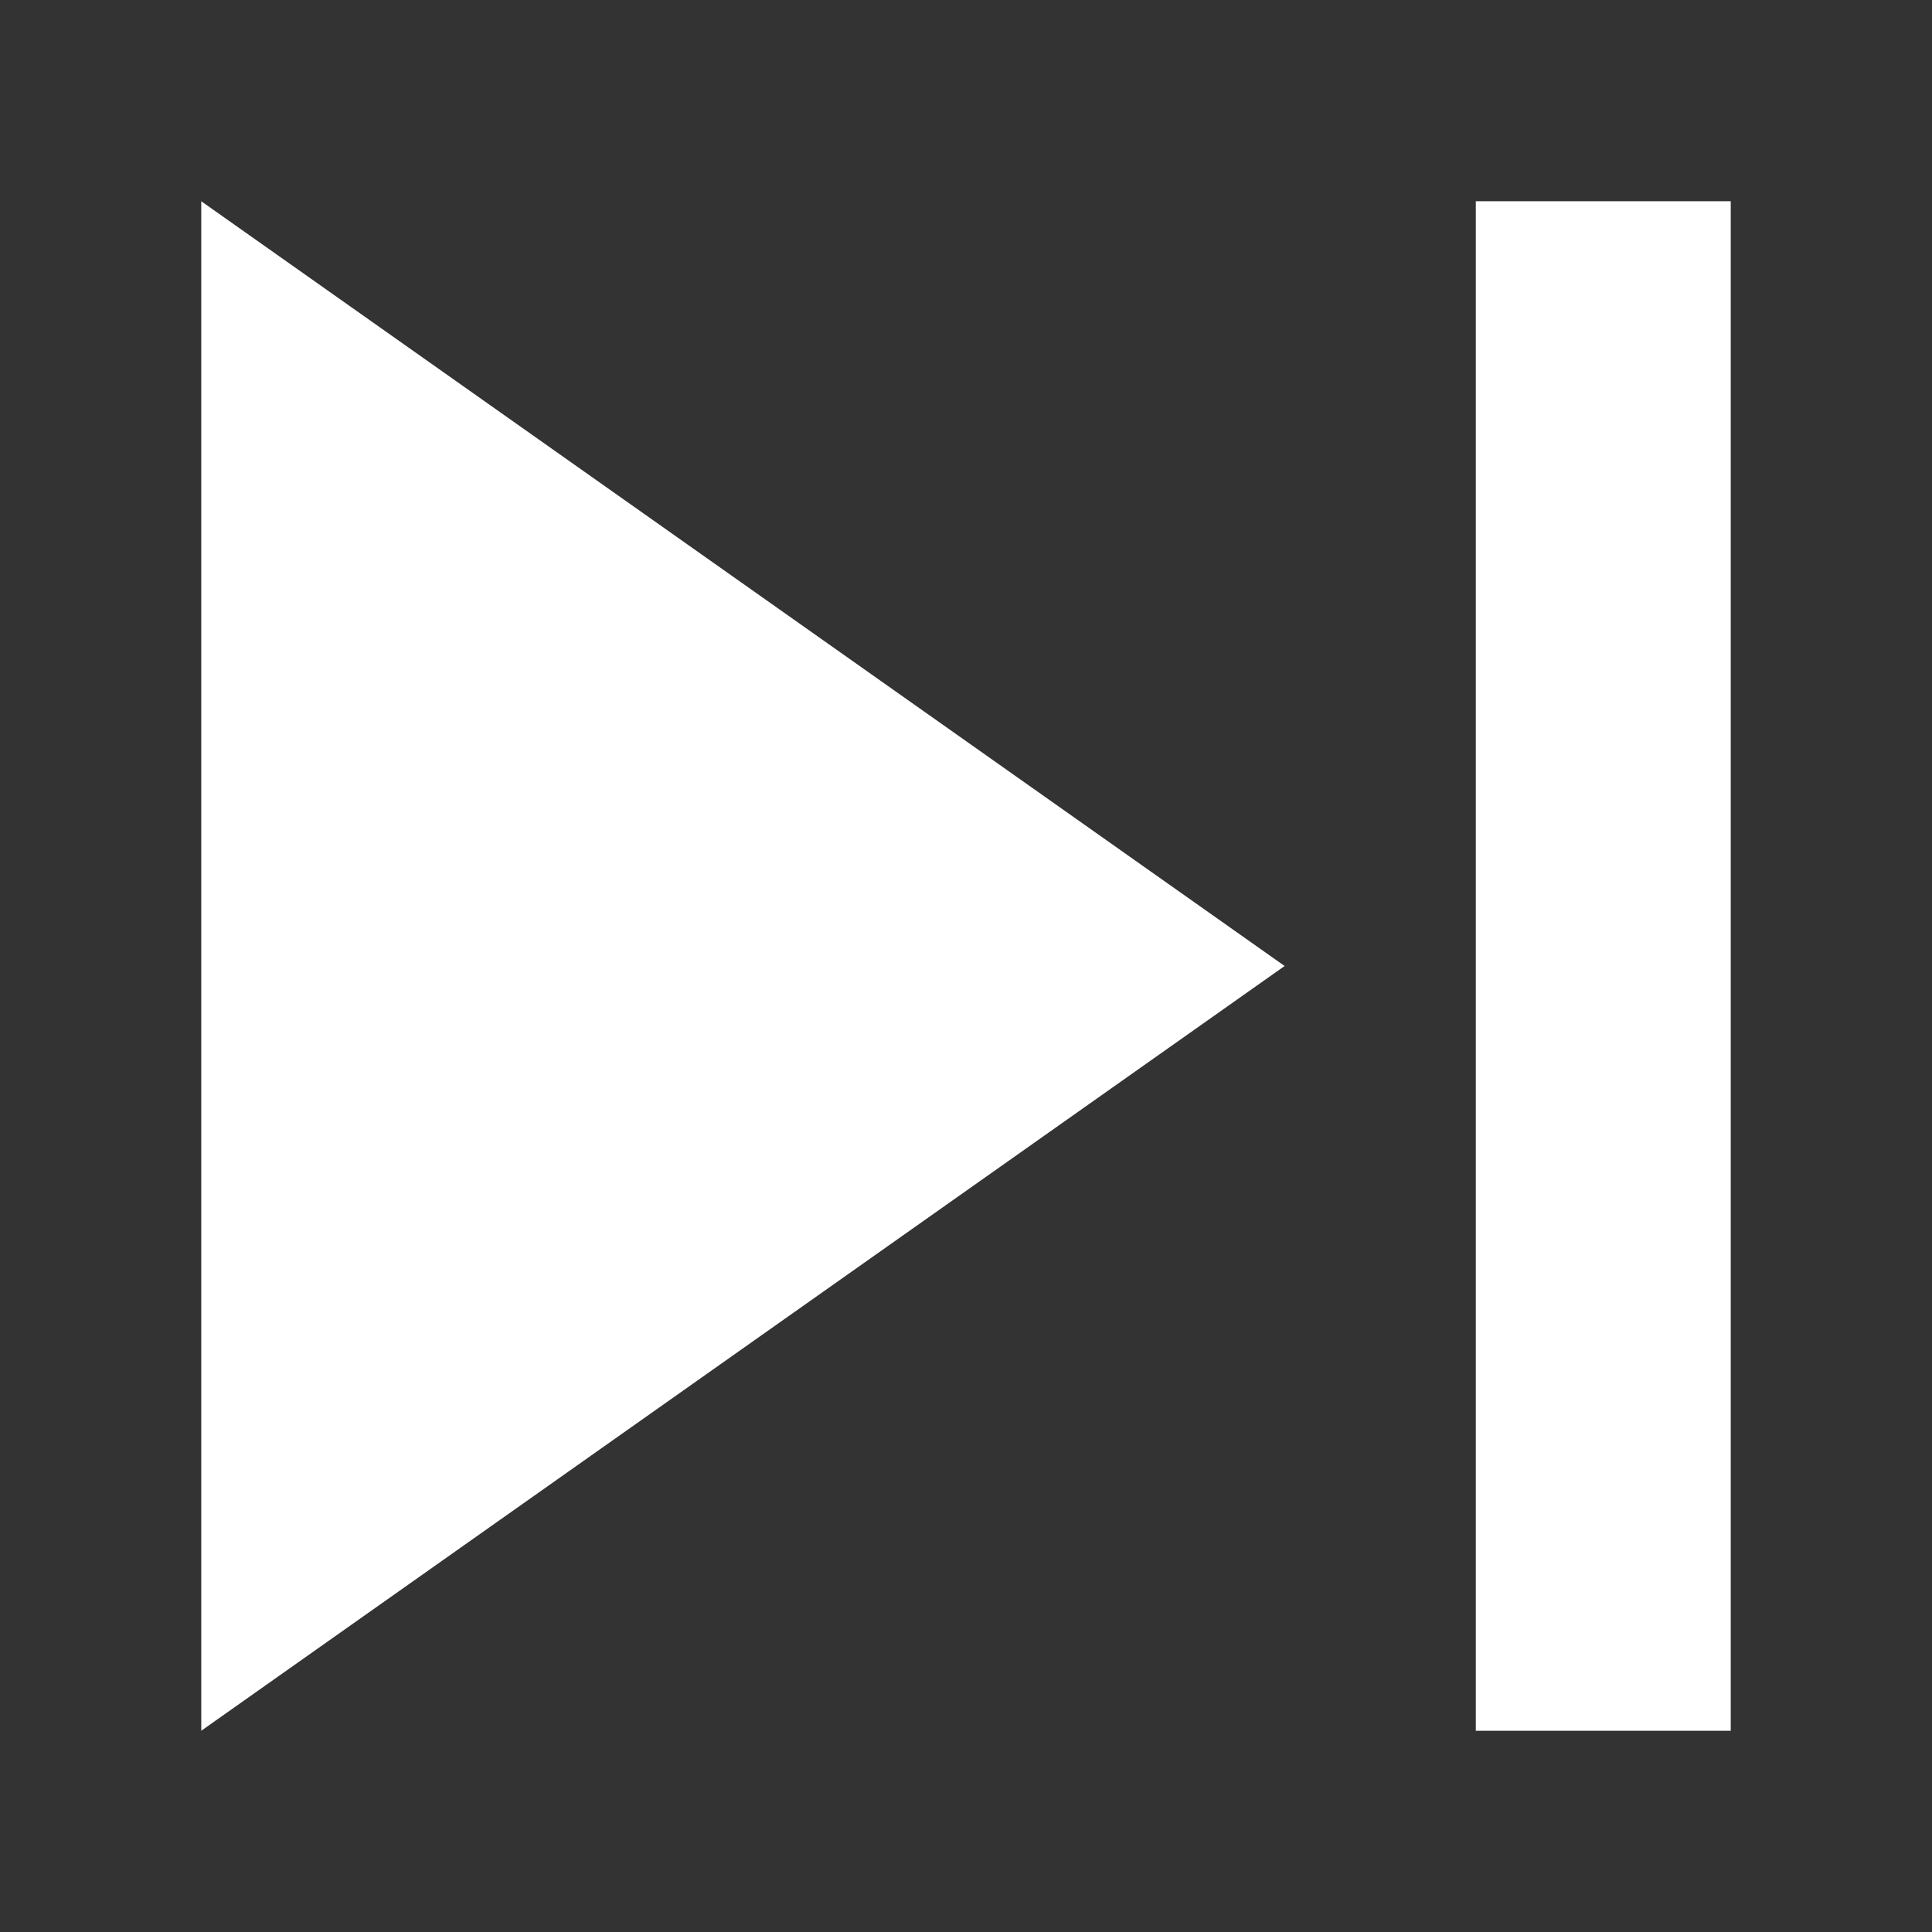 <svg xmlns="http://www.w3.org/2000/svg" viewBox="0 0 24 24"><rect x="0" y="0" width="24" height="24" fill="#333333" stroke="none"/><path d="M18.333 21.5H21.5v-19h-3.167M2.5 21.5 15.958 12 2.5 2.5z" style="fill:#fff"/></svg>